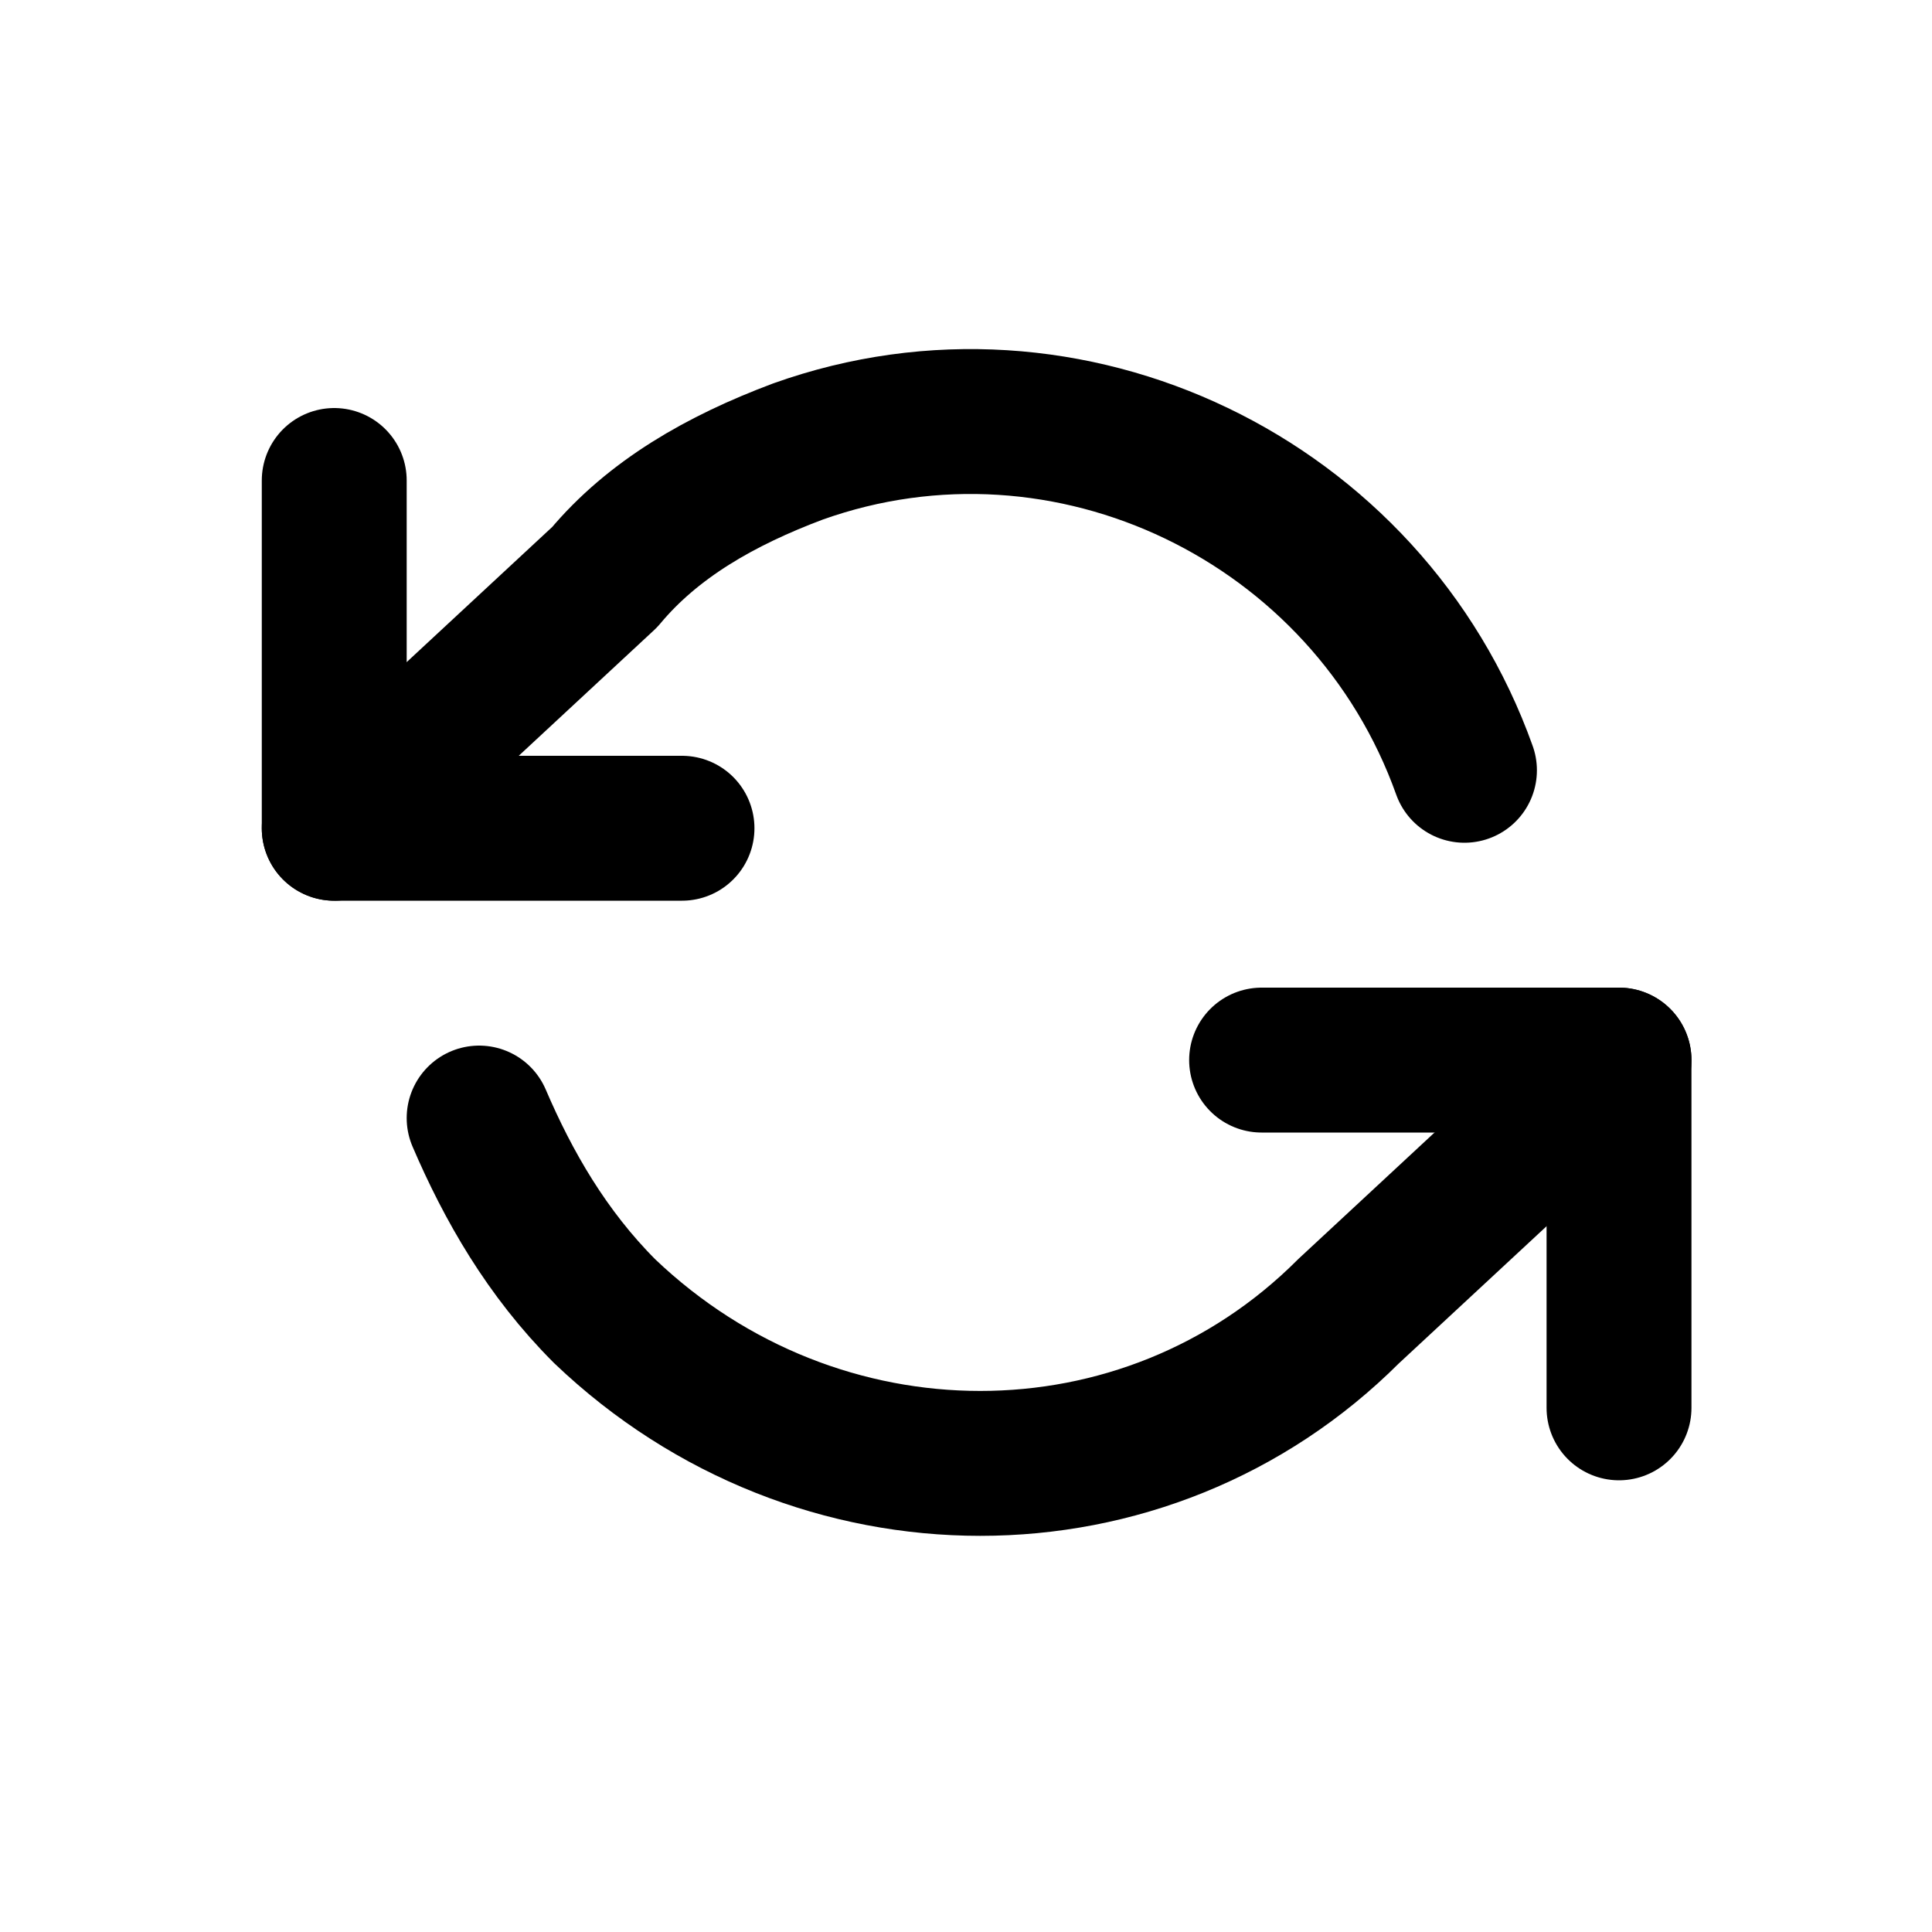 <?xml version="1.0" encoding="utf-8"?>
<!-- Generator: Adobe Illustrator 27.7.0, SVG Export Plug-In . SVG Version: 6.00 Build 0)  -->
<svg version="1.1" id="Layer_1" xmlns="http://www.w3.org/2000/svg" xmlns:xlink="http://www.w3.org/1999/xlink" x="0px" y="0px"
	 viewBox="0 0 20 20" style="enable-background:new 0 0 20 20;" xml:space="preserve">
<style type="text/css">
	.st0{fill:none;stroke:#000000;stroke-width:1.5;stroke-linecap:round;stroke-linejoin:round;}
</style>
<g id="refresh-ccw" transform="translate(0.06 -2.226)">
	<path id="Pfad_252" class="st0" d="M3.4,7.2v3.6H7"/>
	<path id="Pfad_253" class="st0" d="M16.7,16.8v-3.6H13"/>
	<path id="Pfad_254" class="st0" d="M15.1,10.2c-1-2.8-4.1-4.3-6.9-3.3c-0.8,0.3-1.5,0.7-2,1.3l-2.8,2.6 M16.7,13.2l-2.8,2.6
		c-2.1,2.1-5.5,2.1-7.7,0c-0.6-0.6-1-1.3-1.3-2"/>
</g>
<g>
</g>
<g>
</g>
<g>
</g>
<g>
</g>
<g>
</g>
<g>
</g>
<g>
</g>
<g>
</g>
<g>
</g>
<g>
</g>
<g>
</g>
<g>
</g>
<g>
</g>
<g>
</g>
<g>
</g>
</svg>
